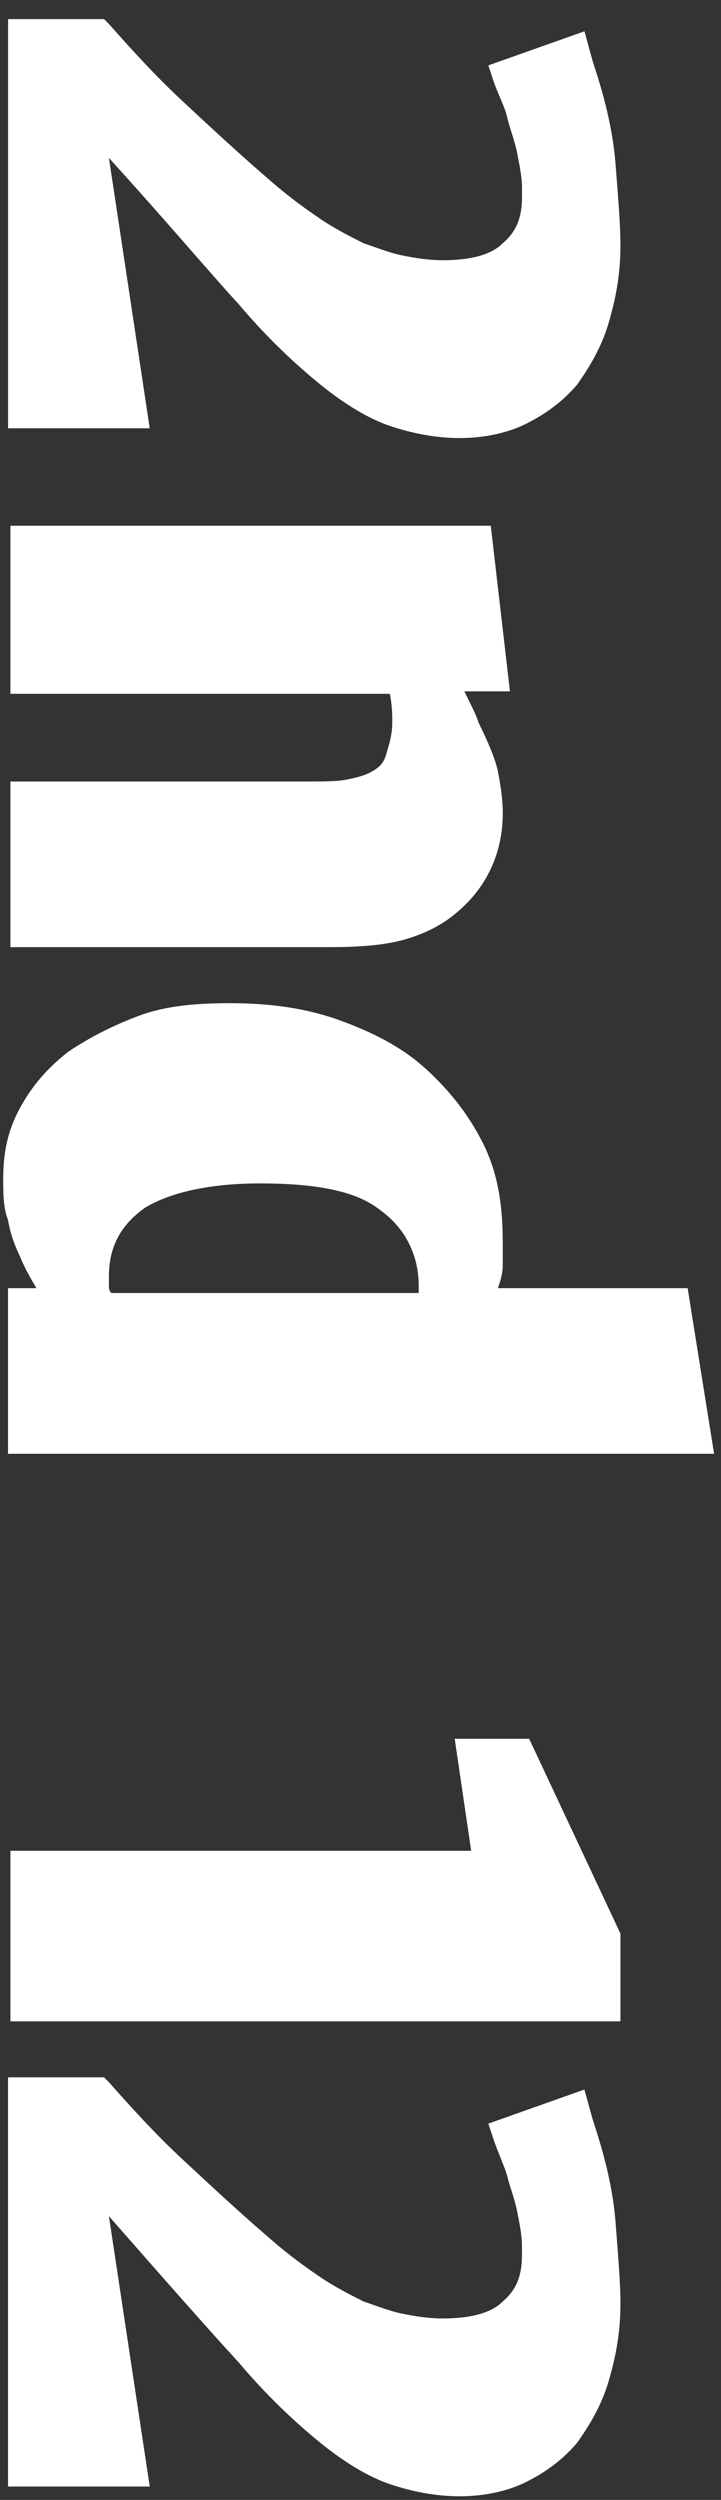 <svg width="15" height="52" viewBox="0 0 15 52" fill="none" xmlns="http://www.w3.org/2000/svg">
<rect x="0" y="0" width="15" height="52" fill="#333333" stroke="none"/>
<g id="Group">
<path id="Vector" d="M10.16 1.36L12.159 0.651C12.258 1.006 12.308 1.208 12.358 1.36C12.608 2.12 12.758 2.779 12.808 3.437C12.858 4.096 12.908 4.653 12.908 5.109C12.908 5.717 12.808 6.224 12.658 6.731C12.508 7.237 12.258 7.643 12.009 7.997C11.709 8.352 11.359 8.605 10.959 8.808C10.56 9.011 10.06 9.112 9.56 9.112C9.061 9.112 8.561 9.011 8.112 8.859C7.662 8.707 7.162 8.403 6.663 7.997C6.163 7.592 5.563 7.035 4.964 6.325C4.314 5.616 3.465 4.603 2.266 3.285L3.115 8.909H0.168V0.398H2.166L2.266 0.499C2.716 1.006 3.215 1.563 3.815 2.12C4.414 2.678 5.014 3.235 5.663 3.792C6.013 4.096 6.363 4.349 6.663 4.552C6.962 4.755 7.262 4.907 7.562 5.059C7.862 5.16 8.112 5.261 8.361 5.312C8.611 5.363 8.911 5.413 9.211 5.413C9.76 5.413 10.21 5.312 10.46 5.059C10.759 4.805 10.86 4.501 10.86 4.096V3.995V3.893C10.86 3.691 10.809 3.437 10.759 3.184C10.71 2.931 10.61 2.678 10.56 2.475C10.51 2.222 10.36 1.968 10.26 1.664L10.16 1.36Z" fill="white"/>
<path id="Vector_2" d="M0.217 10.936H10.21L10.609 14.381H9.66C9.71 14.483 9.76 14.584 9.81 14.685C9.86 14.787 9.91 14.888 9.96 15.04C10.16 15.445 10.31 15.8 10.36 16.053C10.409 16.307 10.46 16.611 10.46 16.915C10.46 17.624 10.21 18.283 9.71 18.789C9.36 19.144 9.011 19.347 8.561 19.499C8.111 19.651 7.562 19.701 6.862 19.701H0.217V16.256H6.363C6.762 16.256 7.062 16.256 7.262 16.205C7.512 16.155 7.662 16.104 7.811 16.003C7.961 15.901 8.011 15.8 8.061 15.597C8.111 15.445 8.161 15.243 8.161 15.04C8.161 14.888 8.161 14.685 8.111 14.432H0.217V10.936Z" fill="white"/>
<path id="Vector_3" d="M0.817 26.896C0.667 26.643 0.517 26.389 0.417 26.136C0.317 25.933 0.217 25.68 0.167 25.376C0.067 25.123 0.067 24.819 0.067 24.515C0.067 23.957 0.167 23.501 0.417 23.045C0.667 22.589 0.967 22.235 1.416 21.88C1.866 21.576 2.366 21.323 2.915 21.12C3.465 20.917 4.114 20.867 4.764 20.867C5.613 20.867 6.362 20.968 7.062 21.221C7.761 21.475 8.361 21.779 8.861 22.235C9.36 22.691 9.76 23.197 10.06 23.805C10.359 24.413 10.459 25.072 10.459 25.832C10.459 26.035 10.459 26.187 10.459 26.339C10.459 26.491 10.409 26.643 10.359 26.795H14.306L14.856 30.24H0.167V26.795H0.817V26.896ZM8.711 26.744C8.711 26.085 8.411 25.528 7.911 25.173C7.412 24.768 6.562 24.616 5.413 24.616C4.314 24.616 3.515 24.819 3.015 25.123C2.515 25.477 2.266 25.933 2.266 26.541C2.266 26.643 2.266 26.693 2.266 26.744C2.266 26.795 2.266 26.845 2.316 26.896H8.711C8.711 26.845 8.711 26.795 8.711 26.744Z" fill="white"/>
<path id="Vector_4" d="M9.81 38.549L9.46 36.168H11.009L12.908 40.221V42.045H0.217V38.498H9.81V38.549Z" fill="white"/>
<path id="Vector_5" d="M10.16 44.173L12.158 43.464C12.258 43.818 12.308 44.021 12.358 44.173C12.608 44.933 12.758 45.592 12.808 46.25C12.858 46.909 12.908 47.466 12.908 47.922C12.908 48.53 12.808 49.037 12.658 49.544C12.508 50.05 12.258 50.456 12.008 50.81C11.709 51.165 11.359 51.418 10.959 51.621C10.559 51.824 10.06 51.925 9.56 51.925C9.061 51.925 8.561 51.824 8.111 51.672C7.662 51.52 7.162 51.216 6.662 50.81C6.163 50.405 5.563 49.848 4.964 49.138C4.314 48.429 3.465 47.466 2.266 46.098L3.115 51.722H0.167V43.21H2.166L2.266 43.312C2.715 43.818 3.215 44.376 3.815 44.933C4.414 45.49 5.014 46.048 5.663 46.605C6.013 46.909 6.363 47.162 6.662 47.365C6.962 47.568 7.262 47.72 7.562 47.872C7.861 47.973 8.111 48.074 8.361 48.125C8.611 48.176 8.911 48.226 9.21 48.226C9.76 48.226 10.21 48.125 10.46 47.872C10.759 47.618 10.859 47.314 10.859 46.909V46.808V46.706C10.859 46.504 10.809 46.25 10.759 45.997C10.709 45.744 10.609 45.49 10.559 45.288C10.509 45.085 10.36 44.781 10.26 44.477L10.16 44.173Z" fill="white"/>
</g>
</svg>
